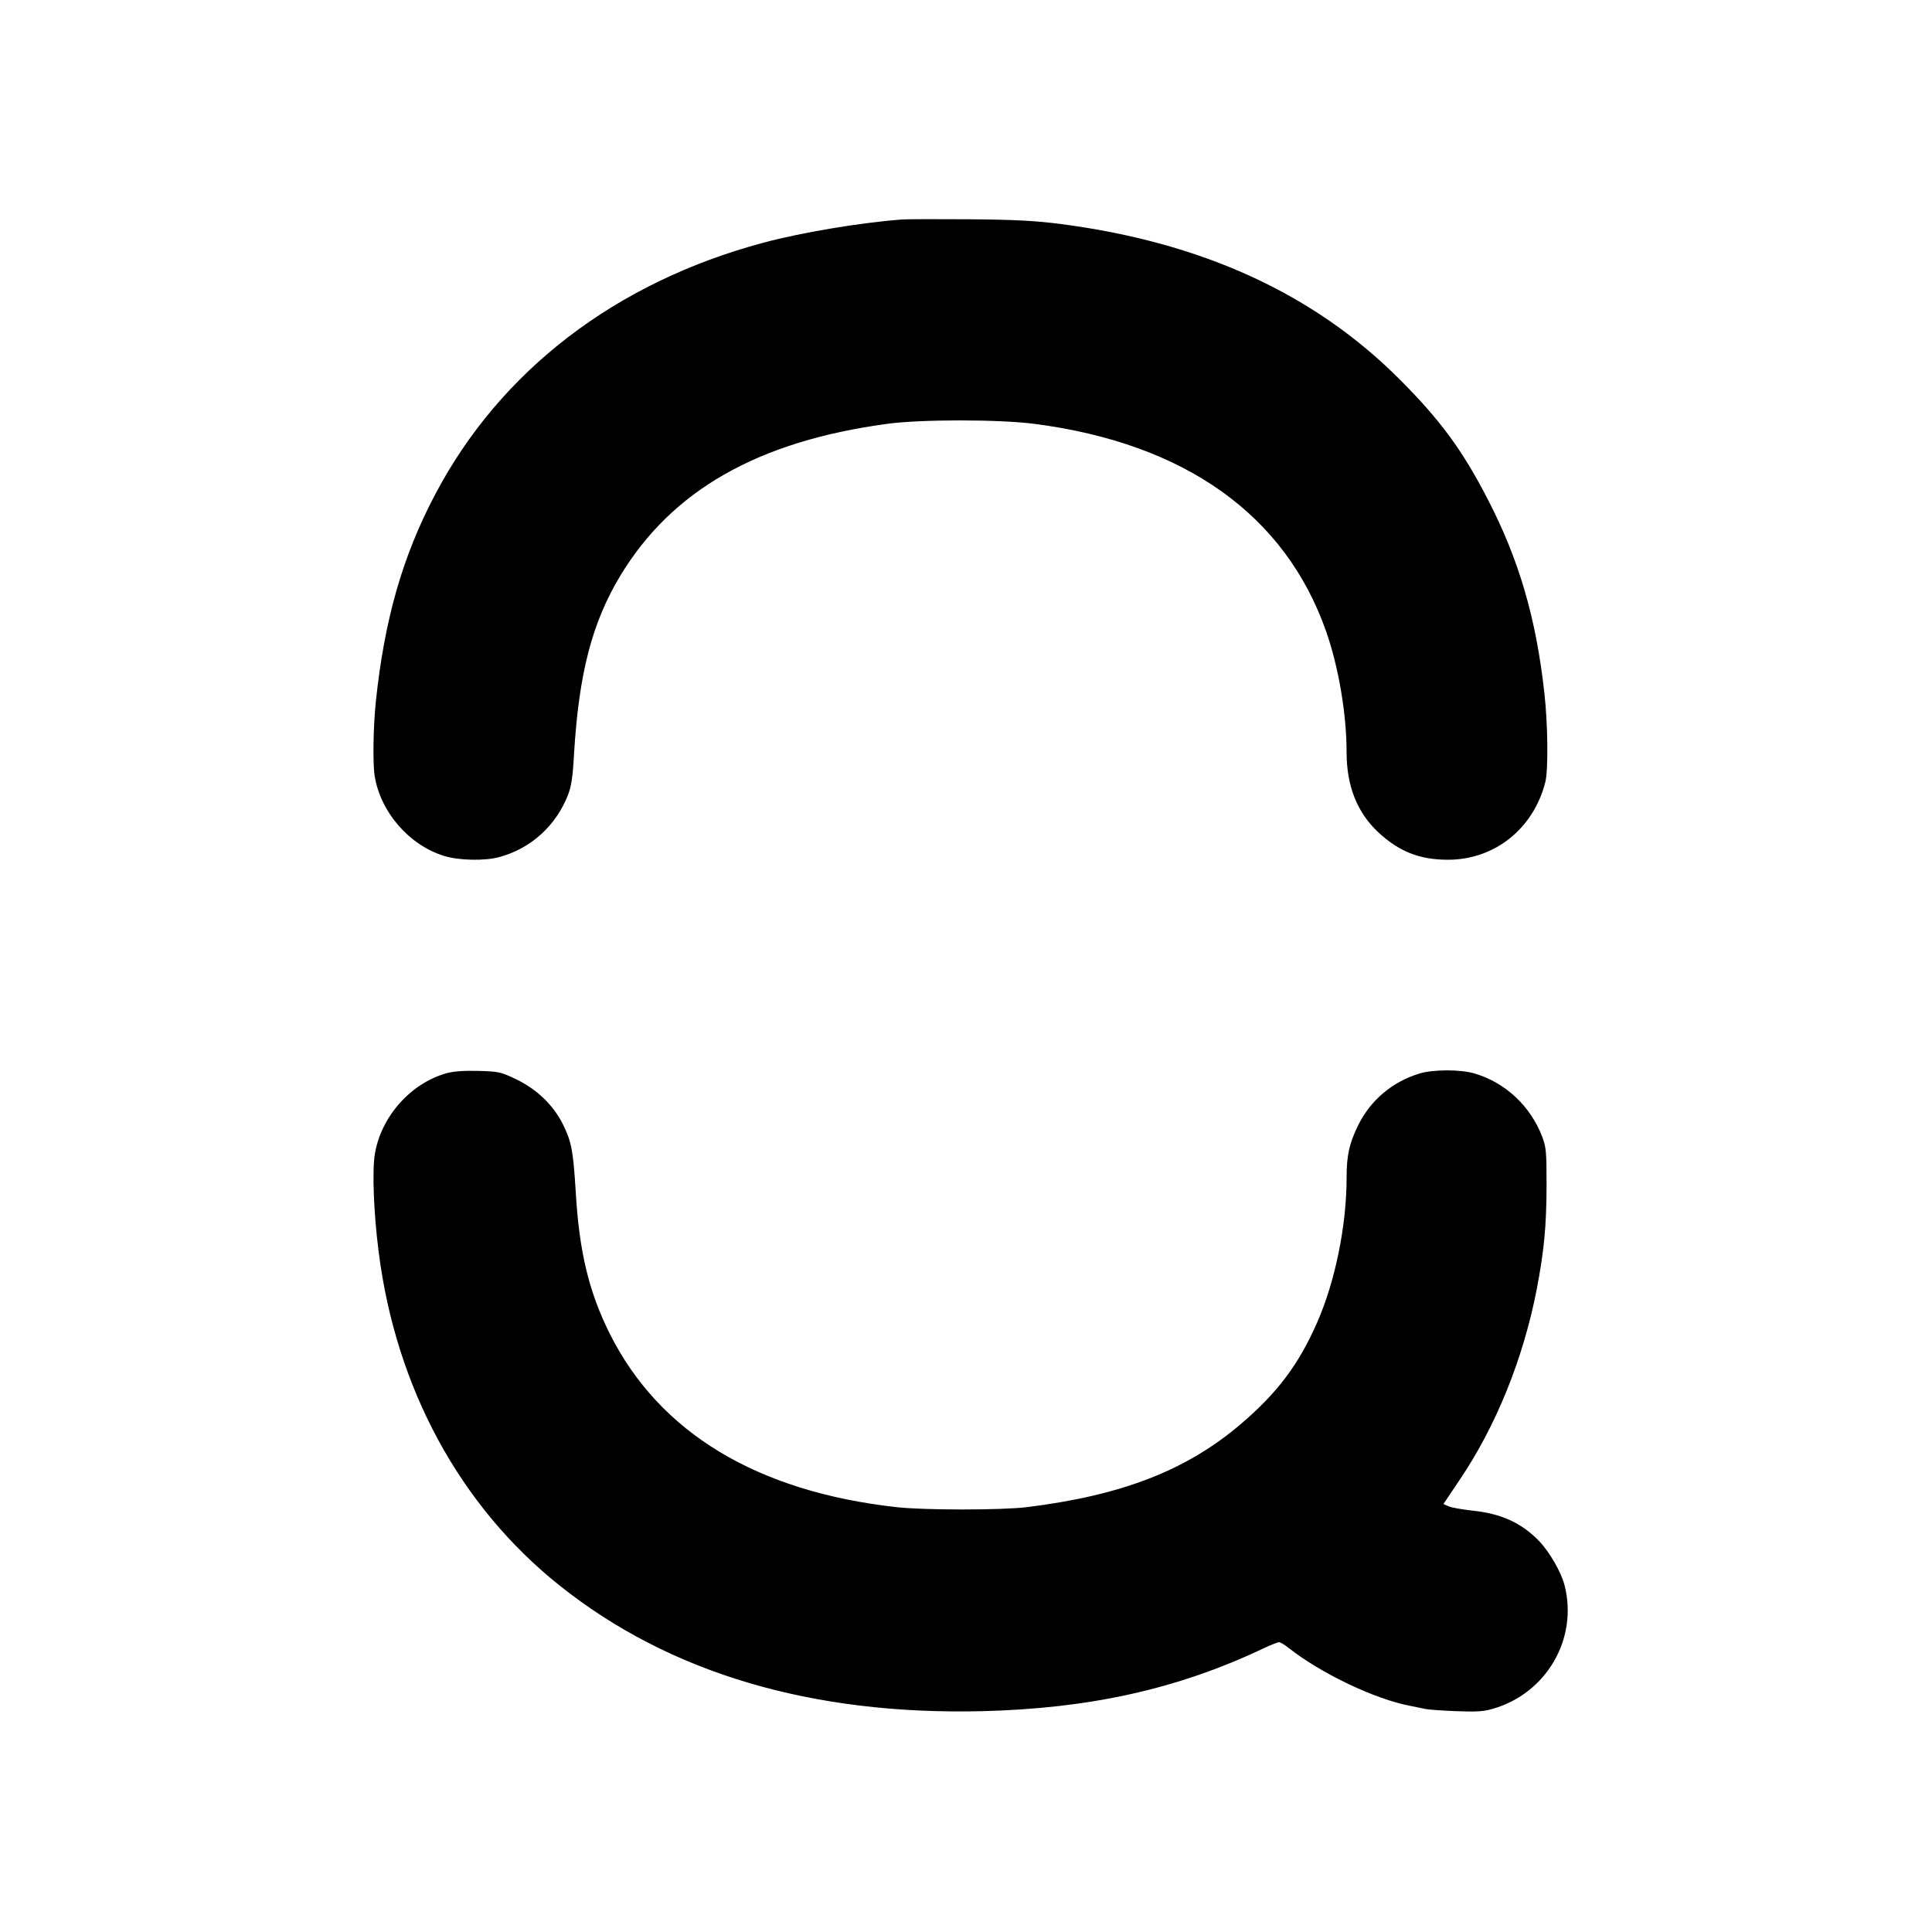 <?xml version="1.0" standalone="no"?>
<!DOCTYPE svg PUBLIC "-//W3C//DTD SVG 20010904//EN"
 "http://www.w3.org/TR/2001/REC-SVG-20010904/DTD/svg10.dtd">
<svg version="1.0" xmlns="http://www.w3.org/2000/svg"
 width="1000pt" height="1000pt" viewBox="0 0 1000 1000"
 preserveAspectRatio="xMidYMid meet">
<g transform="translate(0,1000) scale(0.1,-0.1)"
fill="#000000" stroke="none">
<path d="M4670 8864 c-215 -16 -520 -67 -718 -120 -766 -205 -1363 -663 -1700
-1304 -169 -320 -263 -650 -307 -1075 -13 -124 -16 -317 -6 -380 30 -188 178
-359 359 -415 76 -24 212 -27 287 -6 163 44 294 163 356 324 16 43 24 93 30
207 25 419 93 681 239 924 267 442 710 696 1380 787 172 24 583 24 765 0 779
-101 1299 -472 1510 -1077 64 -184 105 -426 105 -624 0 -174 55 -311 164 -413
108 -100 214 -142 361 -142 242 0 444 162 504 404 15 62 13 293 -5 456 -43
391 -132 694 -294 1007 -130 252 -246 410 -455 619 -443 444 -1024 710 -1758
805 -126 16 -228 22 -462 24 -165 1 -325 1 -355 -1z"/>
<path d="M2311 4445 c-186 -52 -340 -226 -371 -420 -14 -86 -6 -303 20 -505
89 -704 421 -1316 937 -1727 568 -453 1304 -671 2188 -650 555 14 1007 114
1446 321 42 20 82 36 89 36 7 0 29 -13 49 -29 170 -134 450 -267 633 -301 29
-6 64 -13 78 -16 14 -3 84 -8 156 -11 105 -4 142 -2 190 12 279 80 443 363
372 640 -17 67 -78 173 -132 229 -91 94 -197 142 -345 157 -51 6 -106 15 -122
22 l-28 12 84 125 c188 278 329 626 399 986 38 200 50 322 51 534 0 179 -2
200 -22 255 -61 160 -191 282 -352 329 -71 21 -211 21 -282 0 -141 -42 -255
-138 -319 -268 -46 -94 -60 -156 -60 -271 0 -248 -59 -537 -152 -749 -97 -221
-207 -366 -398 -529 -282 -239 -614 -367 -1105 -428 -133 -16 -531 -16 -675 0
-723 81 -1226 385 -1483 896 -109 218 -159 426 -177 735 -13 215 -22 261 -67
352 -50 99 -134 180 -242 232 -80 38 -89 40 -195 43 -77 2 -128 -2 -165 -12z"/>
</g>
</svg>
